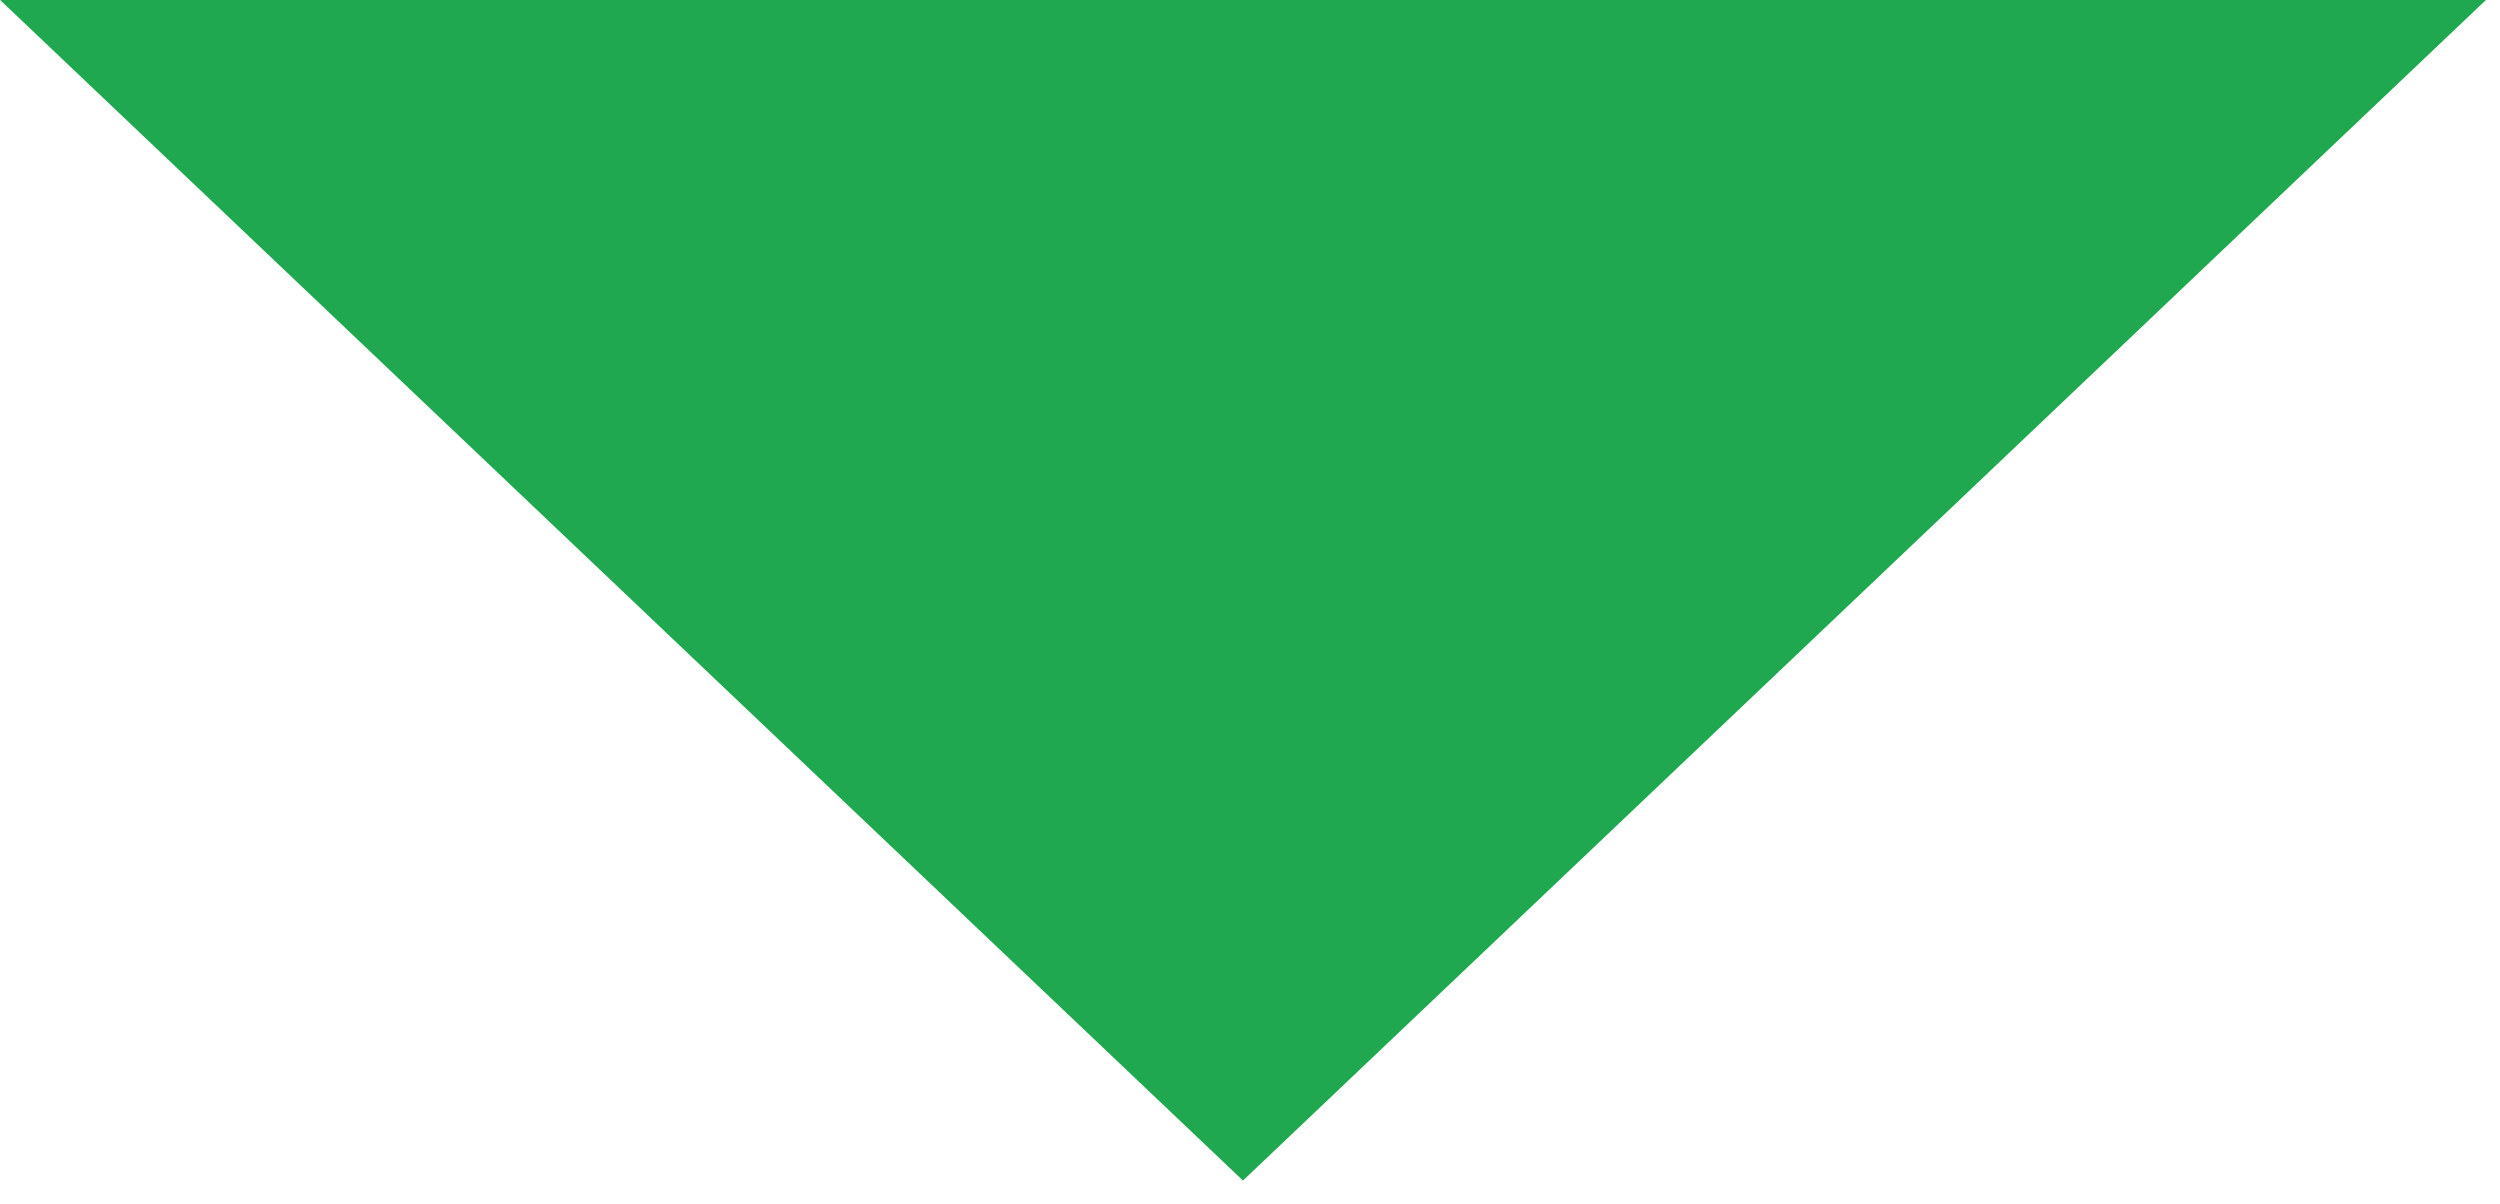 <?xml version="1.0" encoding="UTF-8"?> <svg xmlns="http://www.w3.org/2000/svg" width="27" height="13" viewBox="0 0 27 13" fill="none"><path d="M13.424 12.75L0.001 0L26.848 0L13.424 12.75Z" fill="#20A850"></path></svg> 